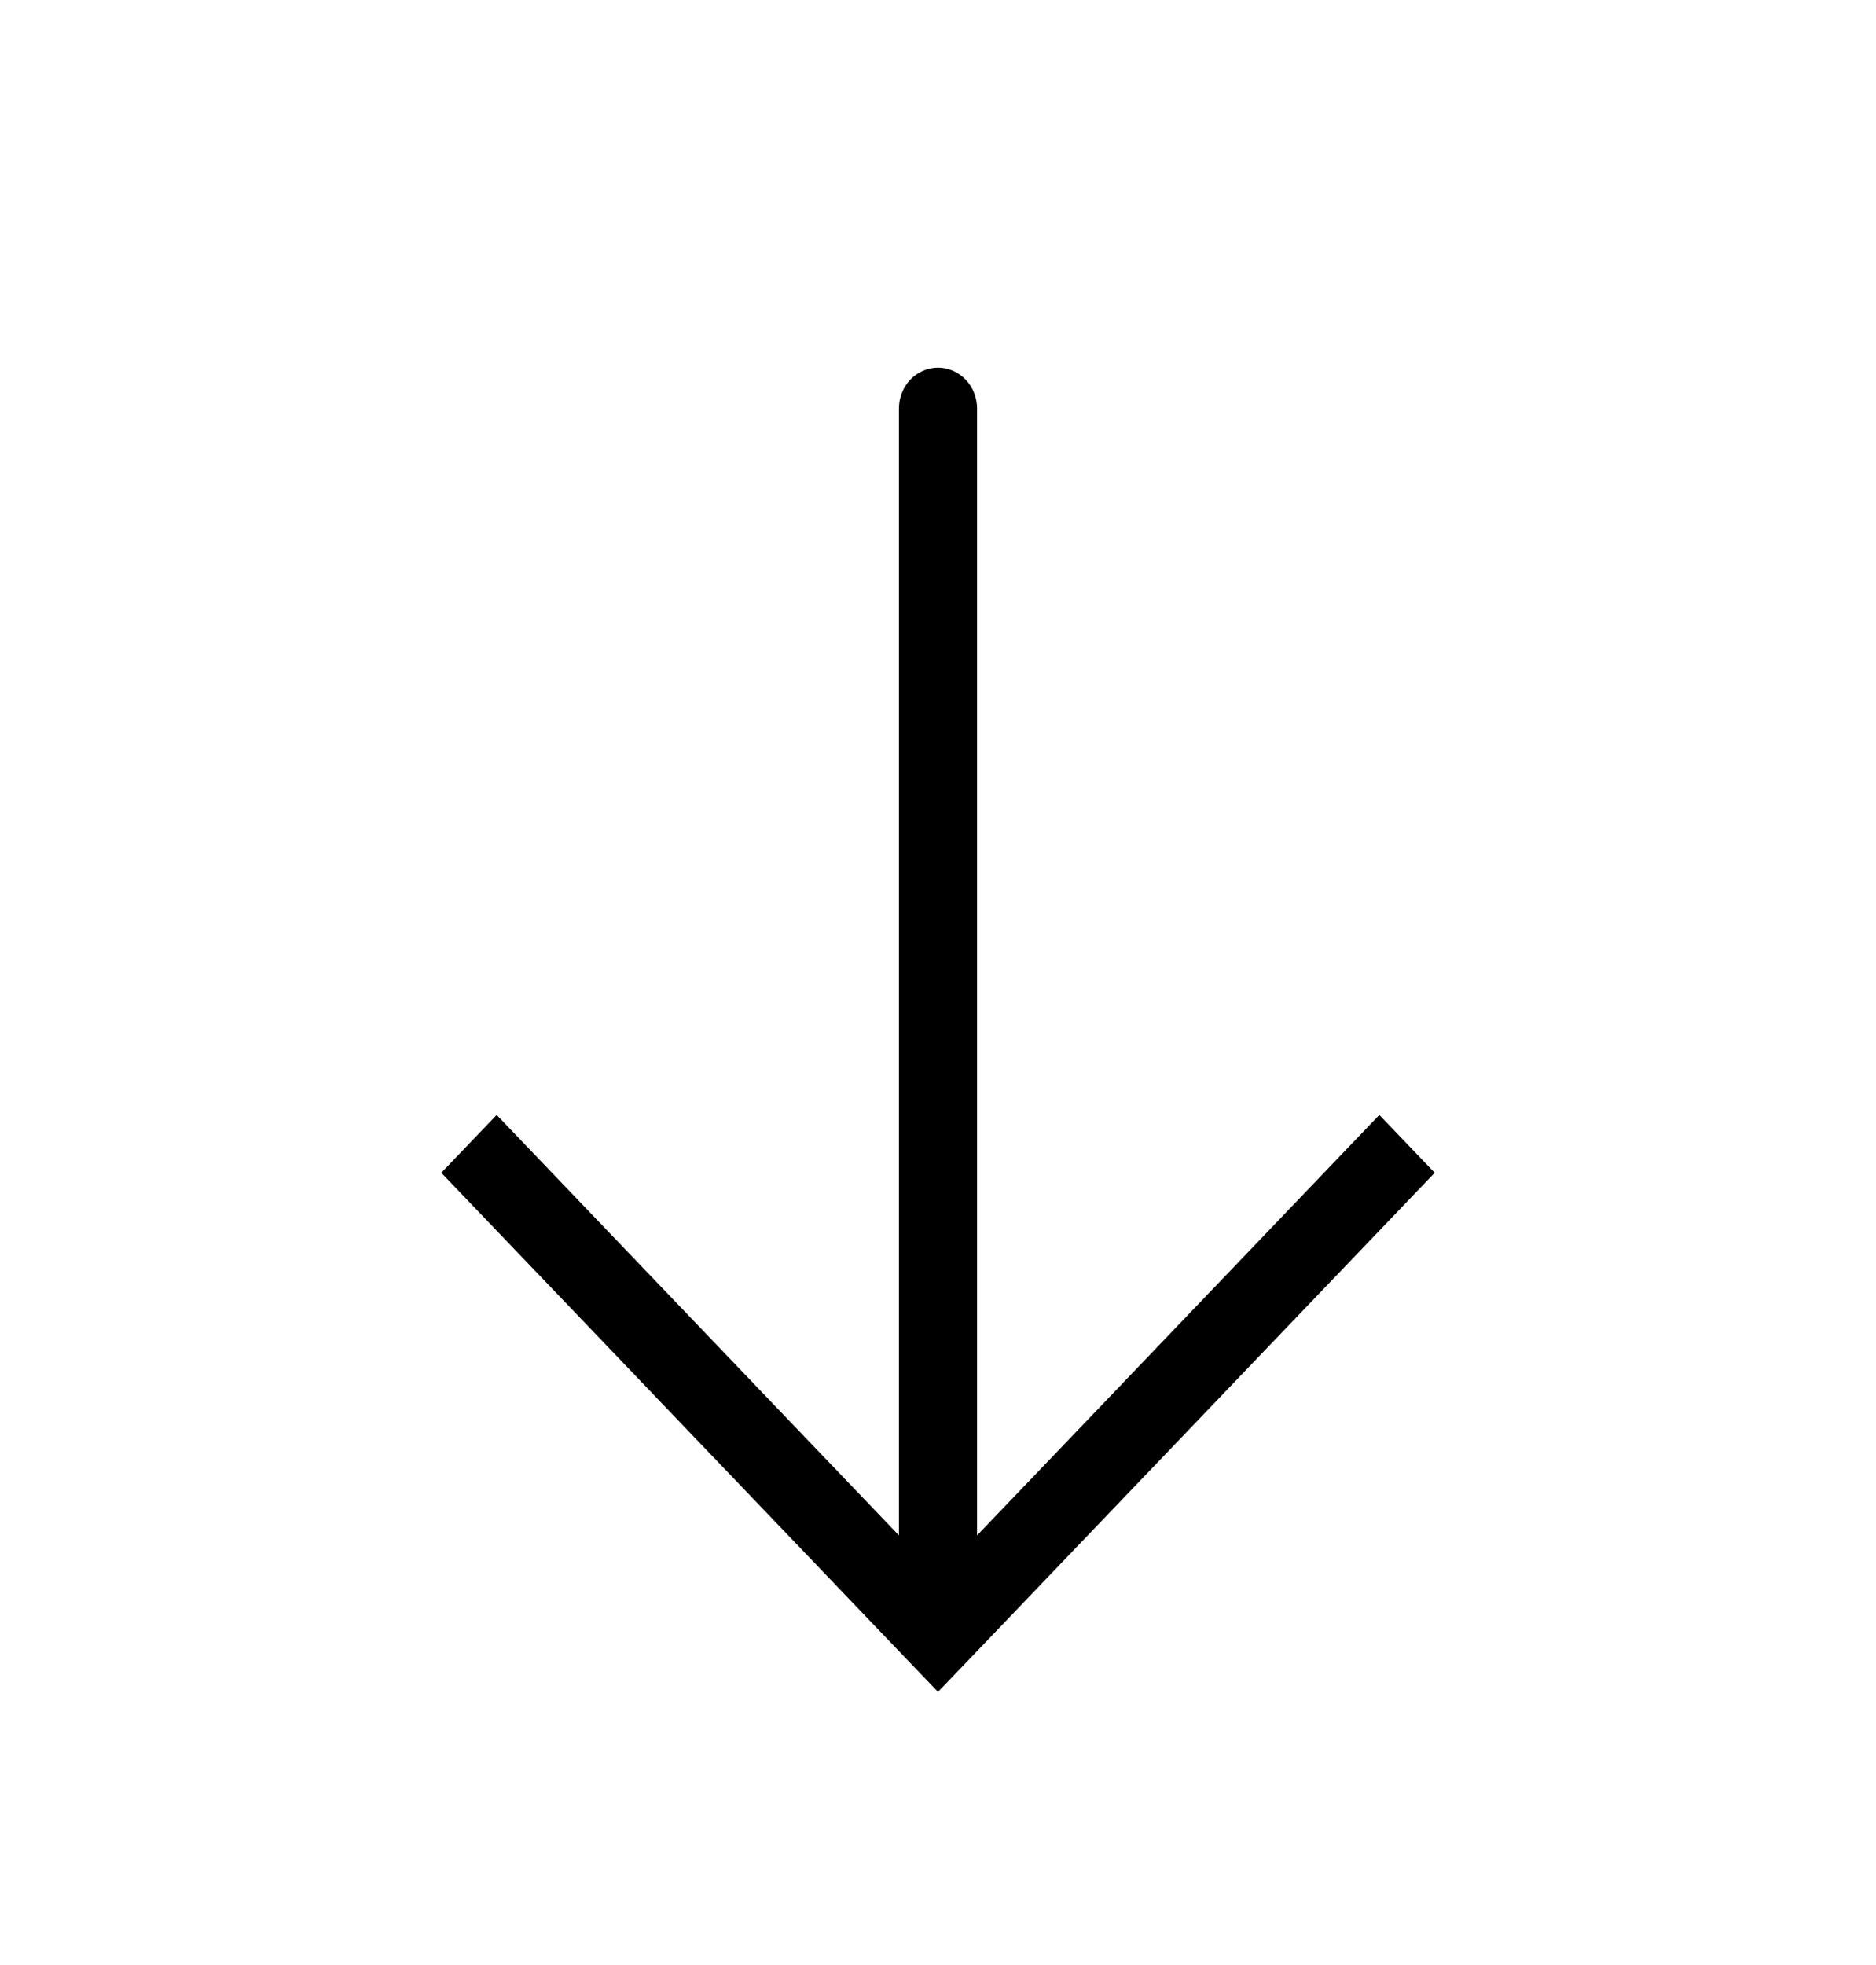 <svg width="106" height="111" viewBox="0 0 106 111" fill="none" xmlns="http://www.w3.org/2000/svg">
<path d="M53 92.31L54.563 93.944L53 95.573L51.437 93.944L53 92.31ZM50.792 23.078C50.792 22.465 51.024 21.878 51.438 21.446C51.853 21.013 52.414 20.77 53 20.77C53.586 20.77 54.147 21.013 54.562 21.446C54.976 21.878 55.208 22.465 55.208 23.078L50.792 23.078ZM81.064 66.251L54.563 93.944L51.437 90.676L77.936 62.983L81.064 66.251ZM51.437 93.944L24.936 66.251L28.064 62.983L54.563 90.676L51.437 93.944ZM50.792 92.31L50.792 23.078L55.208 23.078L55.208 92.31L50.792 92.31Z" fill="black"/>
</svg>
